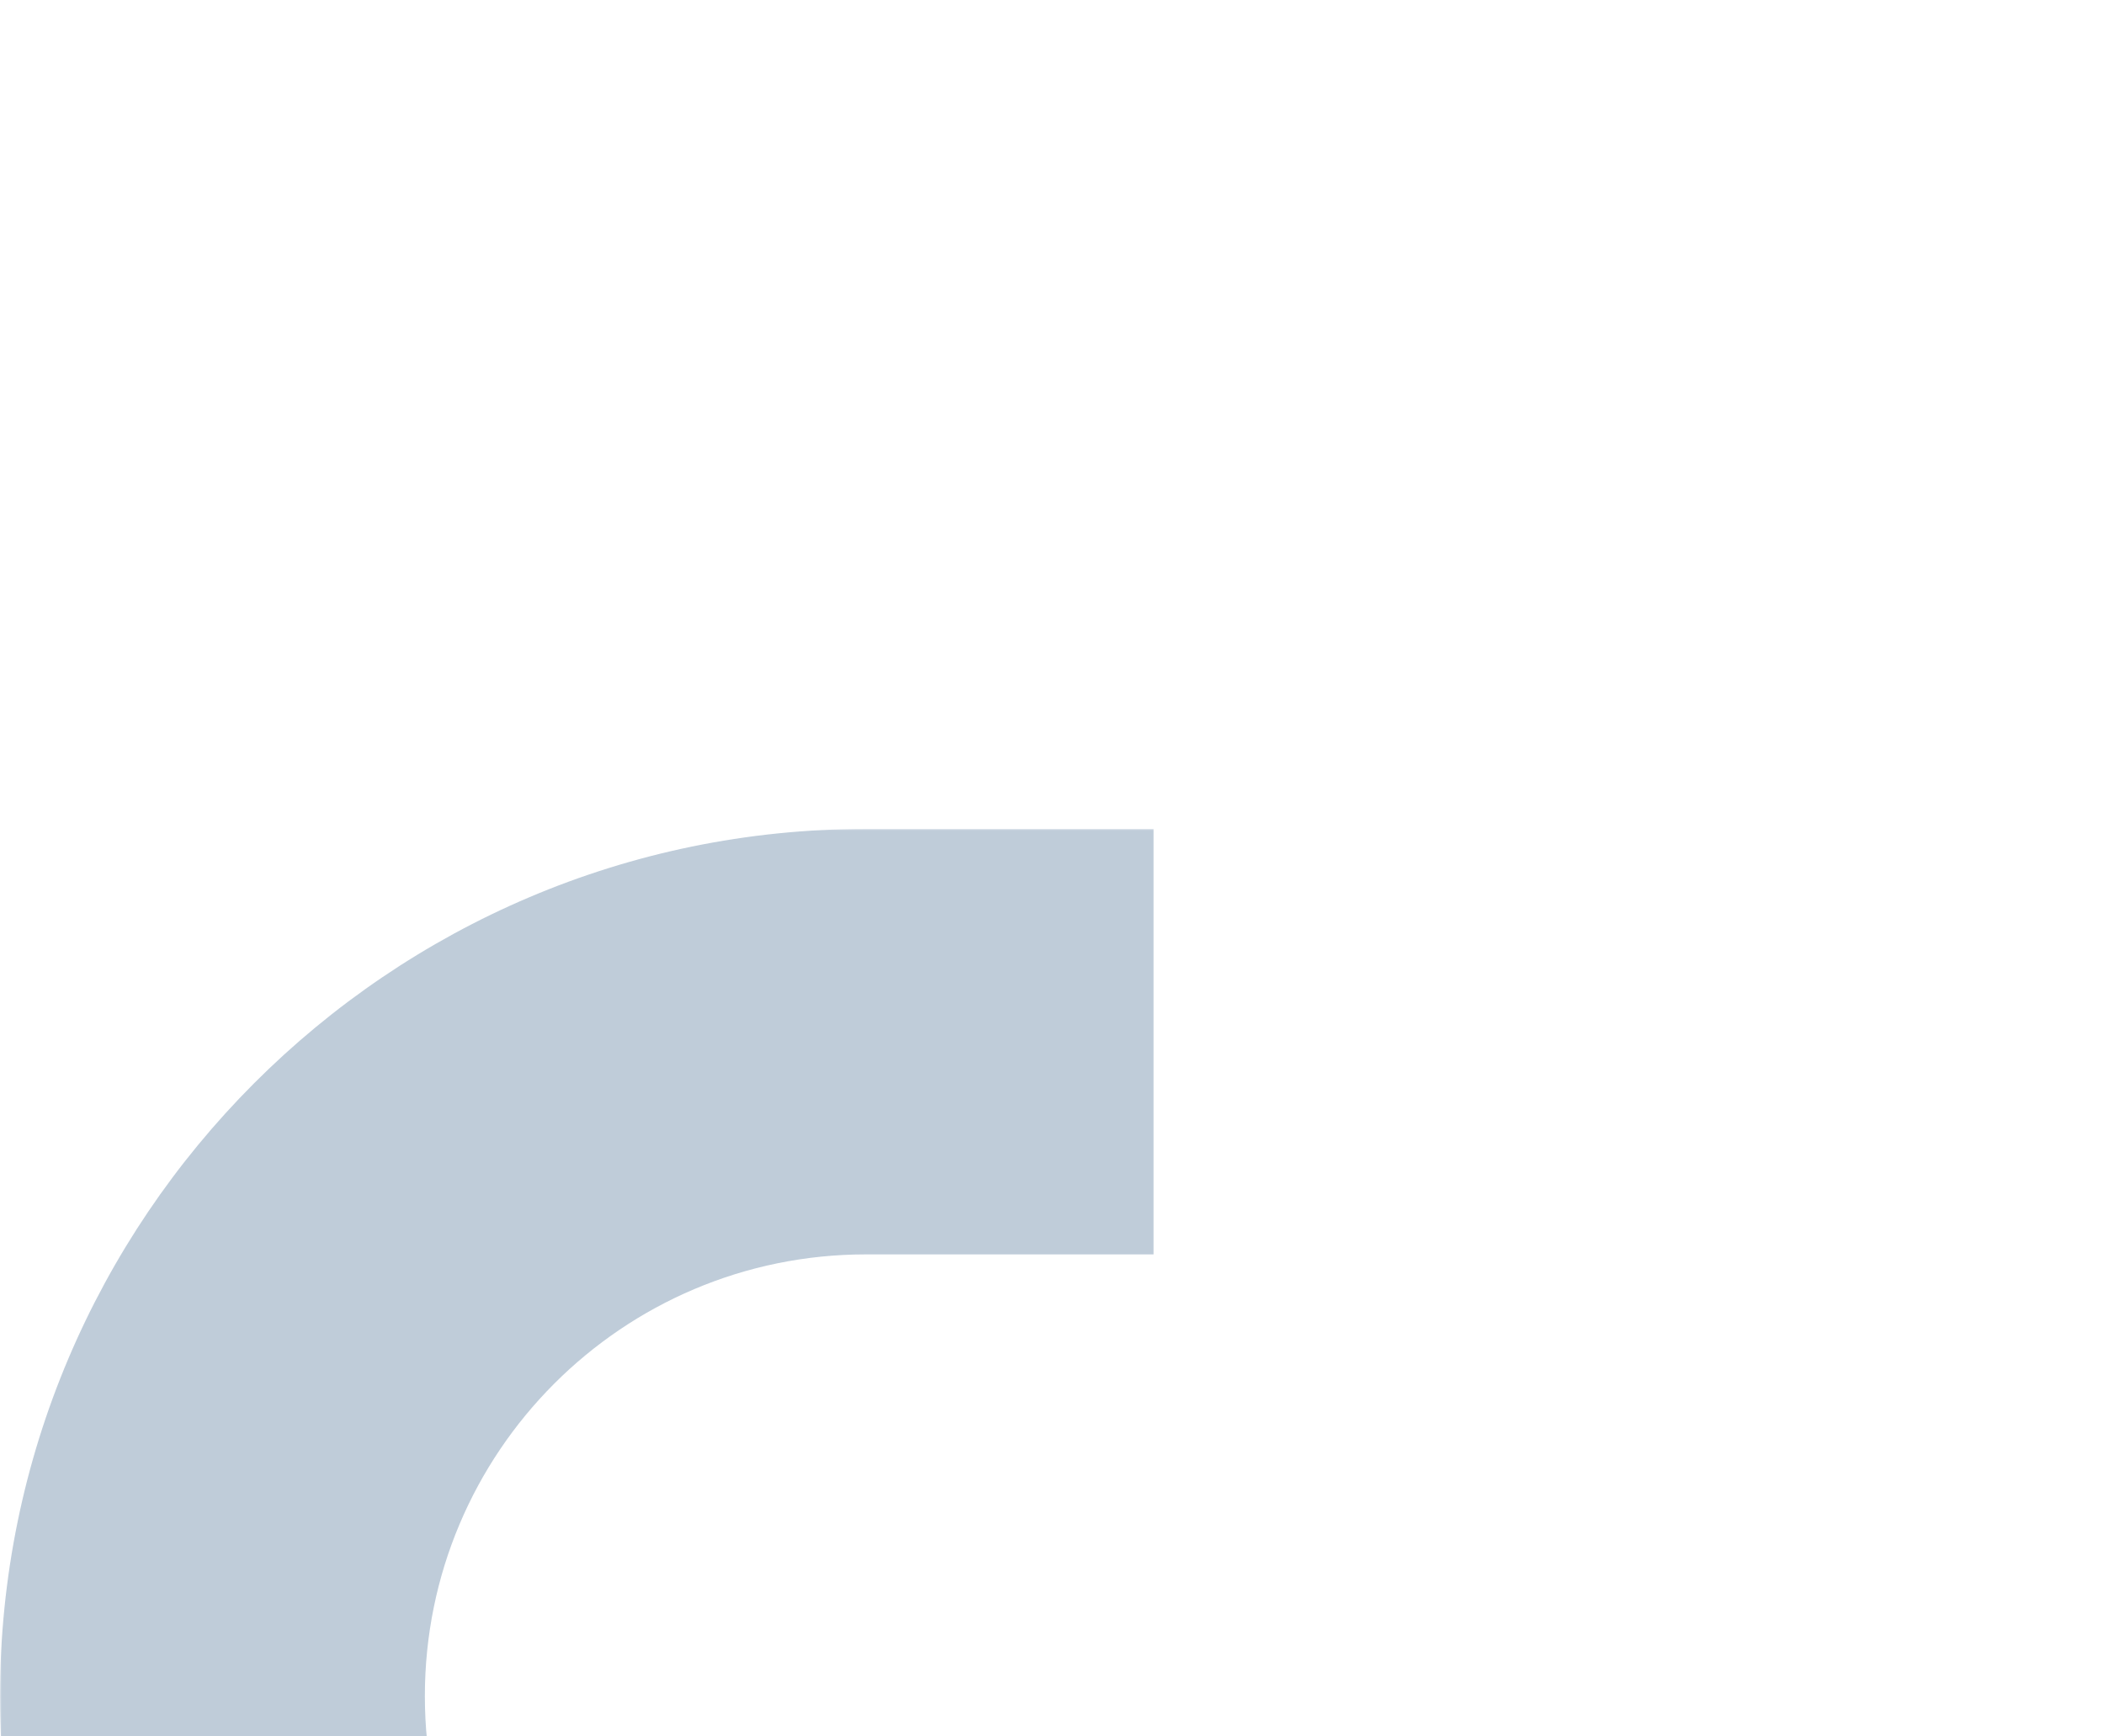 <svg width="670" height="553" viewBox="0 0 670 25" fill="none" xmlns="http://www.w3.org/2000/svg">
<g opacity="0.314">
<mask id="mask0" mask-type="alpha" maskUnits="userSpaceOnUse" x="0" y="0" width="670" height="553">
<path fill-rule="evenodd" clip-rule="evenodd" d="M0 0H669.758V552.161H0V0Z" fill="white"/>
</mask>
<g mask="url(#mask0)">
<path fill-rule="evenodd" clip-rule="evenodd" d="M275.772 0.001L367.337 0V135.499L275.772 135.5C198.204 135.5 135.293 198.508 135.293 276.194C135.293 353.655 198.204 416.662 275.772 416.662L669.758 416.661V552.161L275.772 552.161C123.794 552.161 0 428.406 -0 276.194C-0 123.983 123.793 0.001 275.772 0.001Z" fill="#325D87"/>
</g>
</g>
</svg>
